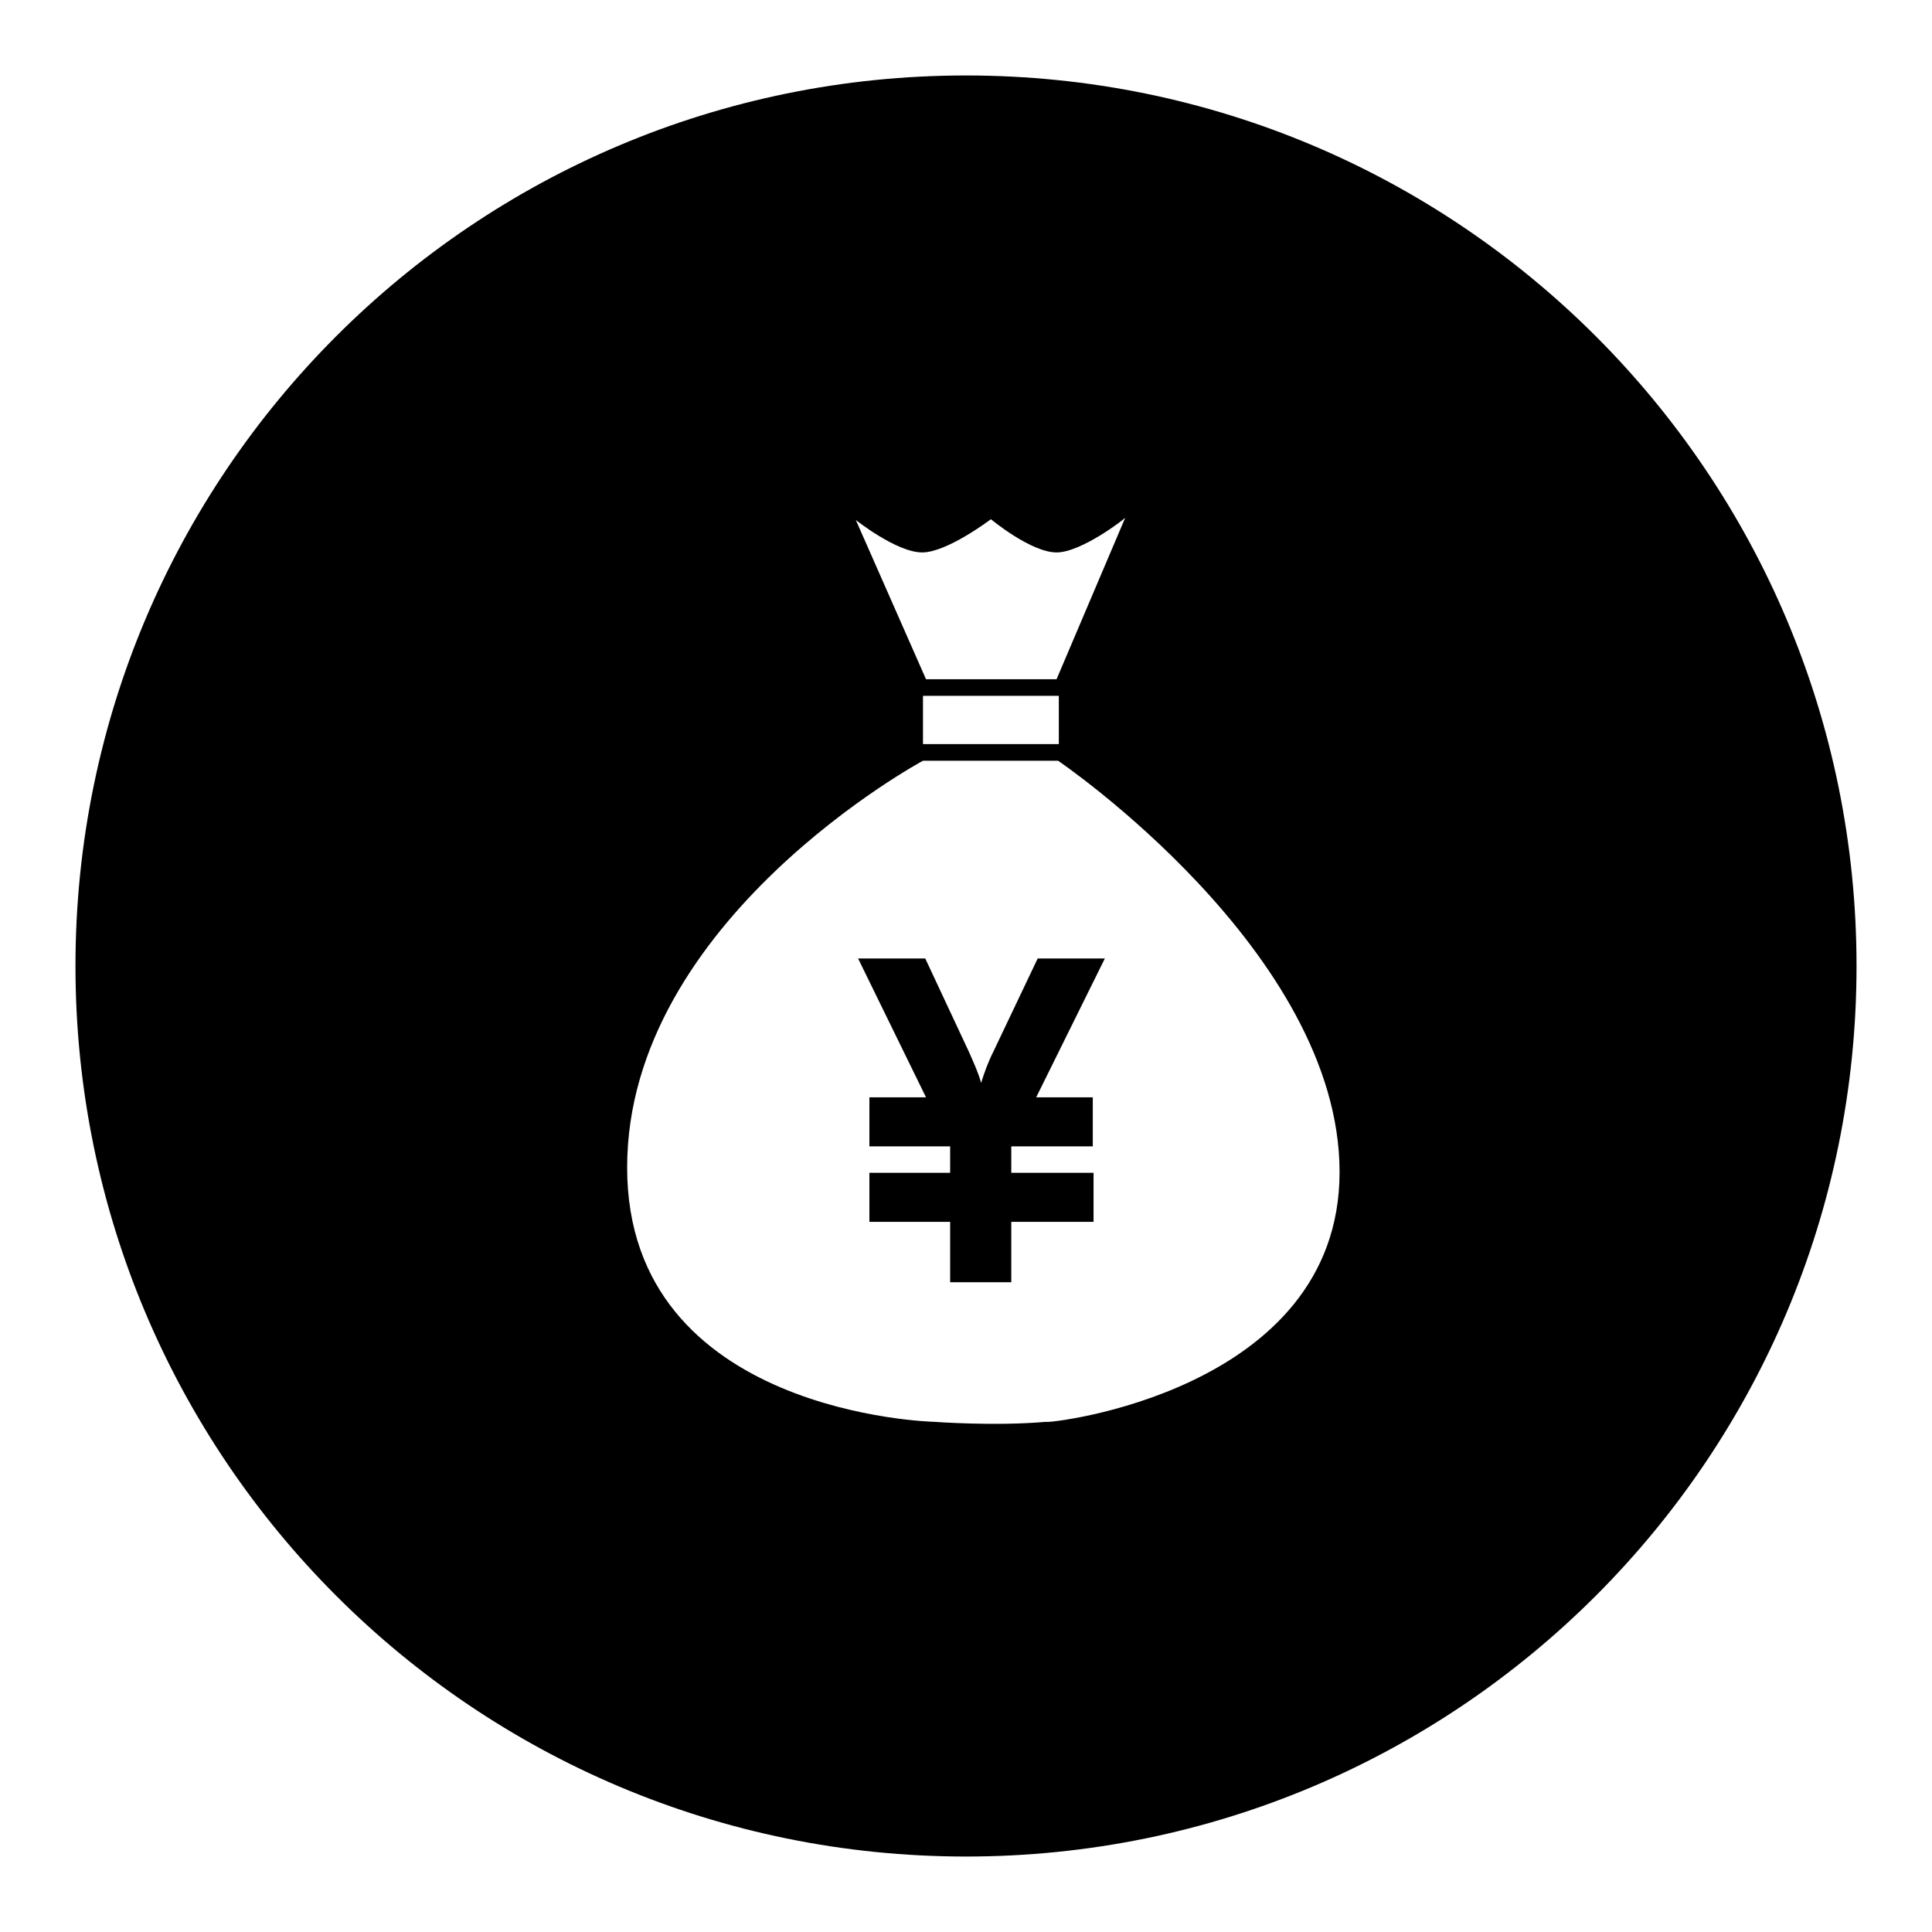 <?xml version="1.0" encoding="utf-8"?>
<!-- Svg Vector Icons : http://www.onlinewebfonts.com/icon -->
<!DOCTYPE svg PUBLIC "-//W3C//DTD SVG 1.1//EN" "http://www.w3.org/Graphics/SVG/1.1/DTD/svg11.dtd">
<svg version="1.1" xmlns="http://www.w3.org/2000/svg" xmlns:xlink="http://www.w3.org/1999/xlink" x="0px" y="0px" viewBox="0 0 256 256" enable-background="new 0 0 256 256" xml:space="preserve">
<g><g><path fill="#000000" d="M128,246c-65.2,0-118-52.8-118-118C10,62.8,62.8,10,128,10c65.2,0,118,52.8,118,118C246,193.2,193.2,246,128,246z M140,73.2c-3.4,0-8.7-4.4-8.7-4.4s-5.8,4.4-9.1,4.4c-3.4,0-8.8-4.3-8.8-4.3l9.3,21.1H140l9.1-21.4C149.1,68.7,143.3,73.2,140,73.2z M122.3,92.2v6.4h18v-6.4H122.3z M140.2,100.8h-17.9c0,0-39.2,21.1-39.2,53.9c0,32.8,40.7,33.7,40.7,33.7s8,0.6,14.8,0c0,0.3,38.9-3.9,38.9-33.1C177.5,126.1,140.2,100.8,140.2,100.8z M144.8,145.4v6.5H134v3.5h10.9v6.5H134v8h-8.1v-8h-10.7v-6.5h10.7v-3.5h-10.7v-6.5h7.5l-9-18.4h8.9l5.8,12.4c0.7,1.6,1.3,2.9,1.6,4.1c0.4-1.3,0.9-2.7,1.6-4.1l5.9-12.4h8.9l-9.1,18.4H144.8z"/></g></g>
</svg>